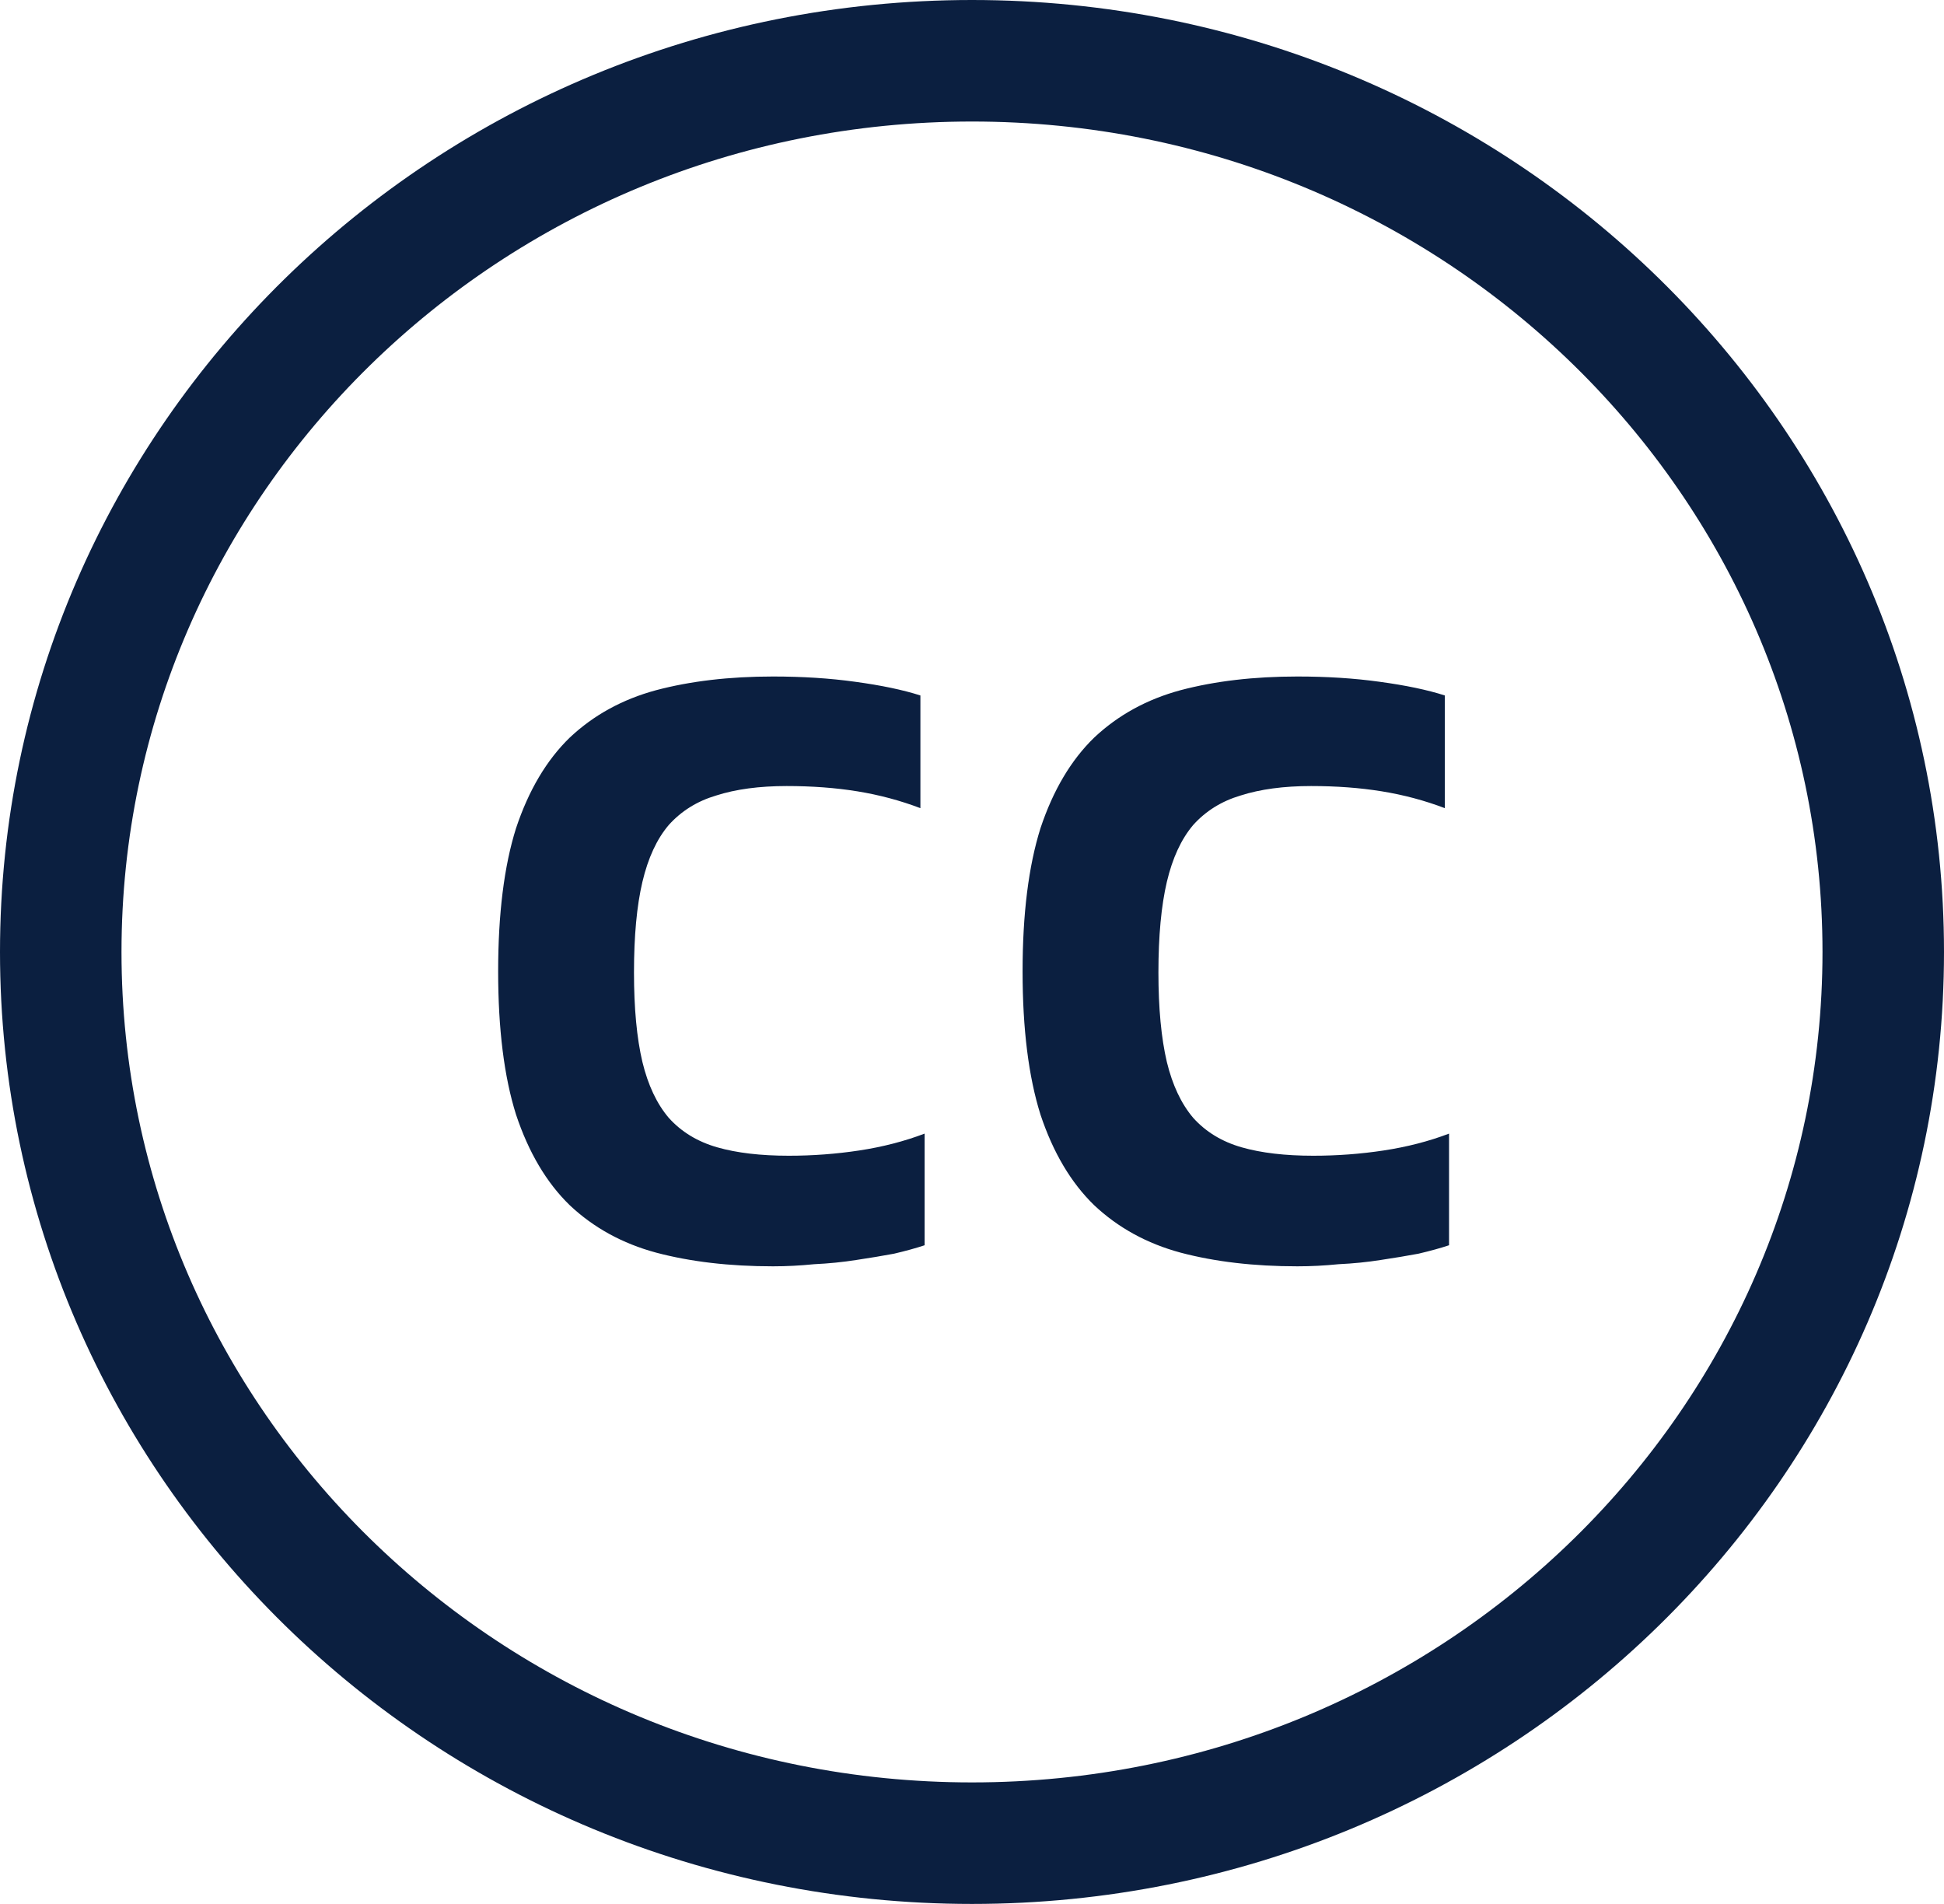 <svg width="48" height="47" viewBox="0 0 48 47" fill="none" xmlns="http://www.w3.org/2000/svg">
<path d="M24 1.5C36.456 1.5 46.5 11.379 46.5 23.5C46.5 35.621 36.456 45.5 24 45.5C11.544 45.5 1.5 35.621 1.5 23.5C1.5 11.379 11.544 1.5 24 1.5Z" stroke="#0B1F40" stroke-width="3"/>
<path d="M19.086 31.26C18.011 31.26 17.049 31.147 16.2 30.922C15.368 30.697 14.657 30.307 14.068 29.752C13.496 29.197 13.054 28.452 12.742 27.516C12.447 26.58 12.3 25.401 12.3 23.98C12.3 22.559 12.447 21.38 12.742 20.444C13.054 19.508 13.496 18.763 14.068 18.208C14.657 17.653 15.368 17.263 16.2 17.038C17.049 16.813 18.011 16.7 19.086 16.7C19.814 16.7 20.49 16.743 21.114 16.83C21.755 16.917 22.293 17.029 22.726 17.168V19.95C22.223 19.759 21.703 19.621 21.166 19.534C20.629 19.447 20.048 19.404 19.424 19.404C18.748 19.404 18.167 19.482 17.682 19.638C17.214 19.777 16.824 20.019 16.512 20.366C16.217 20.713 16.001 21.181 15.862 21.77C15.723 22.359 15.654 23.105 15.654 24.006C15.654 24.89 15.723 25.627 15.862 26.216C16.001 26.788 16.217 27.247 16.512 27.594C16.824 27.941 17.223 28.183 17.708 28.322C18.193 28.461 18.783 28.53 19.476 28.53C20.065 28.53 20.646 28.487 21.218 28.4C21.79 28.313 22.327 28.175 22.83 27.984V30.74C22.622 30.809 22.371 30.879 22.076 30.948C21.799 31 21.487 31.052 21.14 31.104C20.811 31.156 20.464 31.191 20.1 31.208C19.753 31.243 19.415 31.26 19.086 31.26ZM32.035 31.26C30.961 31.26 29.999 31.147 29.149 30.922C28.317 30.697 27.607 30.307 27.017 29.752C26.445 29.197 26.003 28.452 25.691 27.516C25.397 26.58 25.249 25.401 25.249 23.98C25.249 22.559 25.397 21.38 25.691 20.444C26.003 19.508 26.445 18.763 27.017 18.208C27.607 17.653 28.317 17.263 29.149 17.038C29.999 16.813 30.961 16.7 32.035 16.7C32.763 16.7 33.439 16.743 34.063 16.83C34.705 16.917 35.242 17.029 35.675 17.168V19.95C35.173 19.759 34.653 19.621 34.115 19.534C33.578 19.447 32.997 19.404 32.373 19.404C31.697 19.404 31.117 19.482 30.631 19.638C30.163 19.777 29.773 20.019 29.461 20.366C29.167 20.713 28.95 21.181 28.811 21.77C28.673 22.359 28.603 23.105 28.603 24.006C28.603 24.89 28.673 25.627 28.811 26.216C28.95 26.788 29.167 27.247 29.461 27.594C29.773 27.941 30.172 28.183 30.657 28.322C31.143 28.461 31.732 28.53 32.425 28.53C33.015 28.53 33.595 28.487 34.167 28.4C34.739 28.313 35.277 28.175 35.779 27.984V30.74C35.571 30.809 35.32 30.879 35.025 30.948C34.748 31 34.436 31.052 34.089 31.104C33.76 31.156 33.413 31.191 33.049 31.208C32.703 31.243 32.365 31.26 32.035 31.26Z" fill="#0B1F40"/>
</svg>
